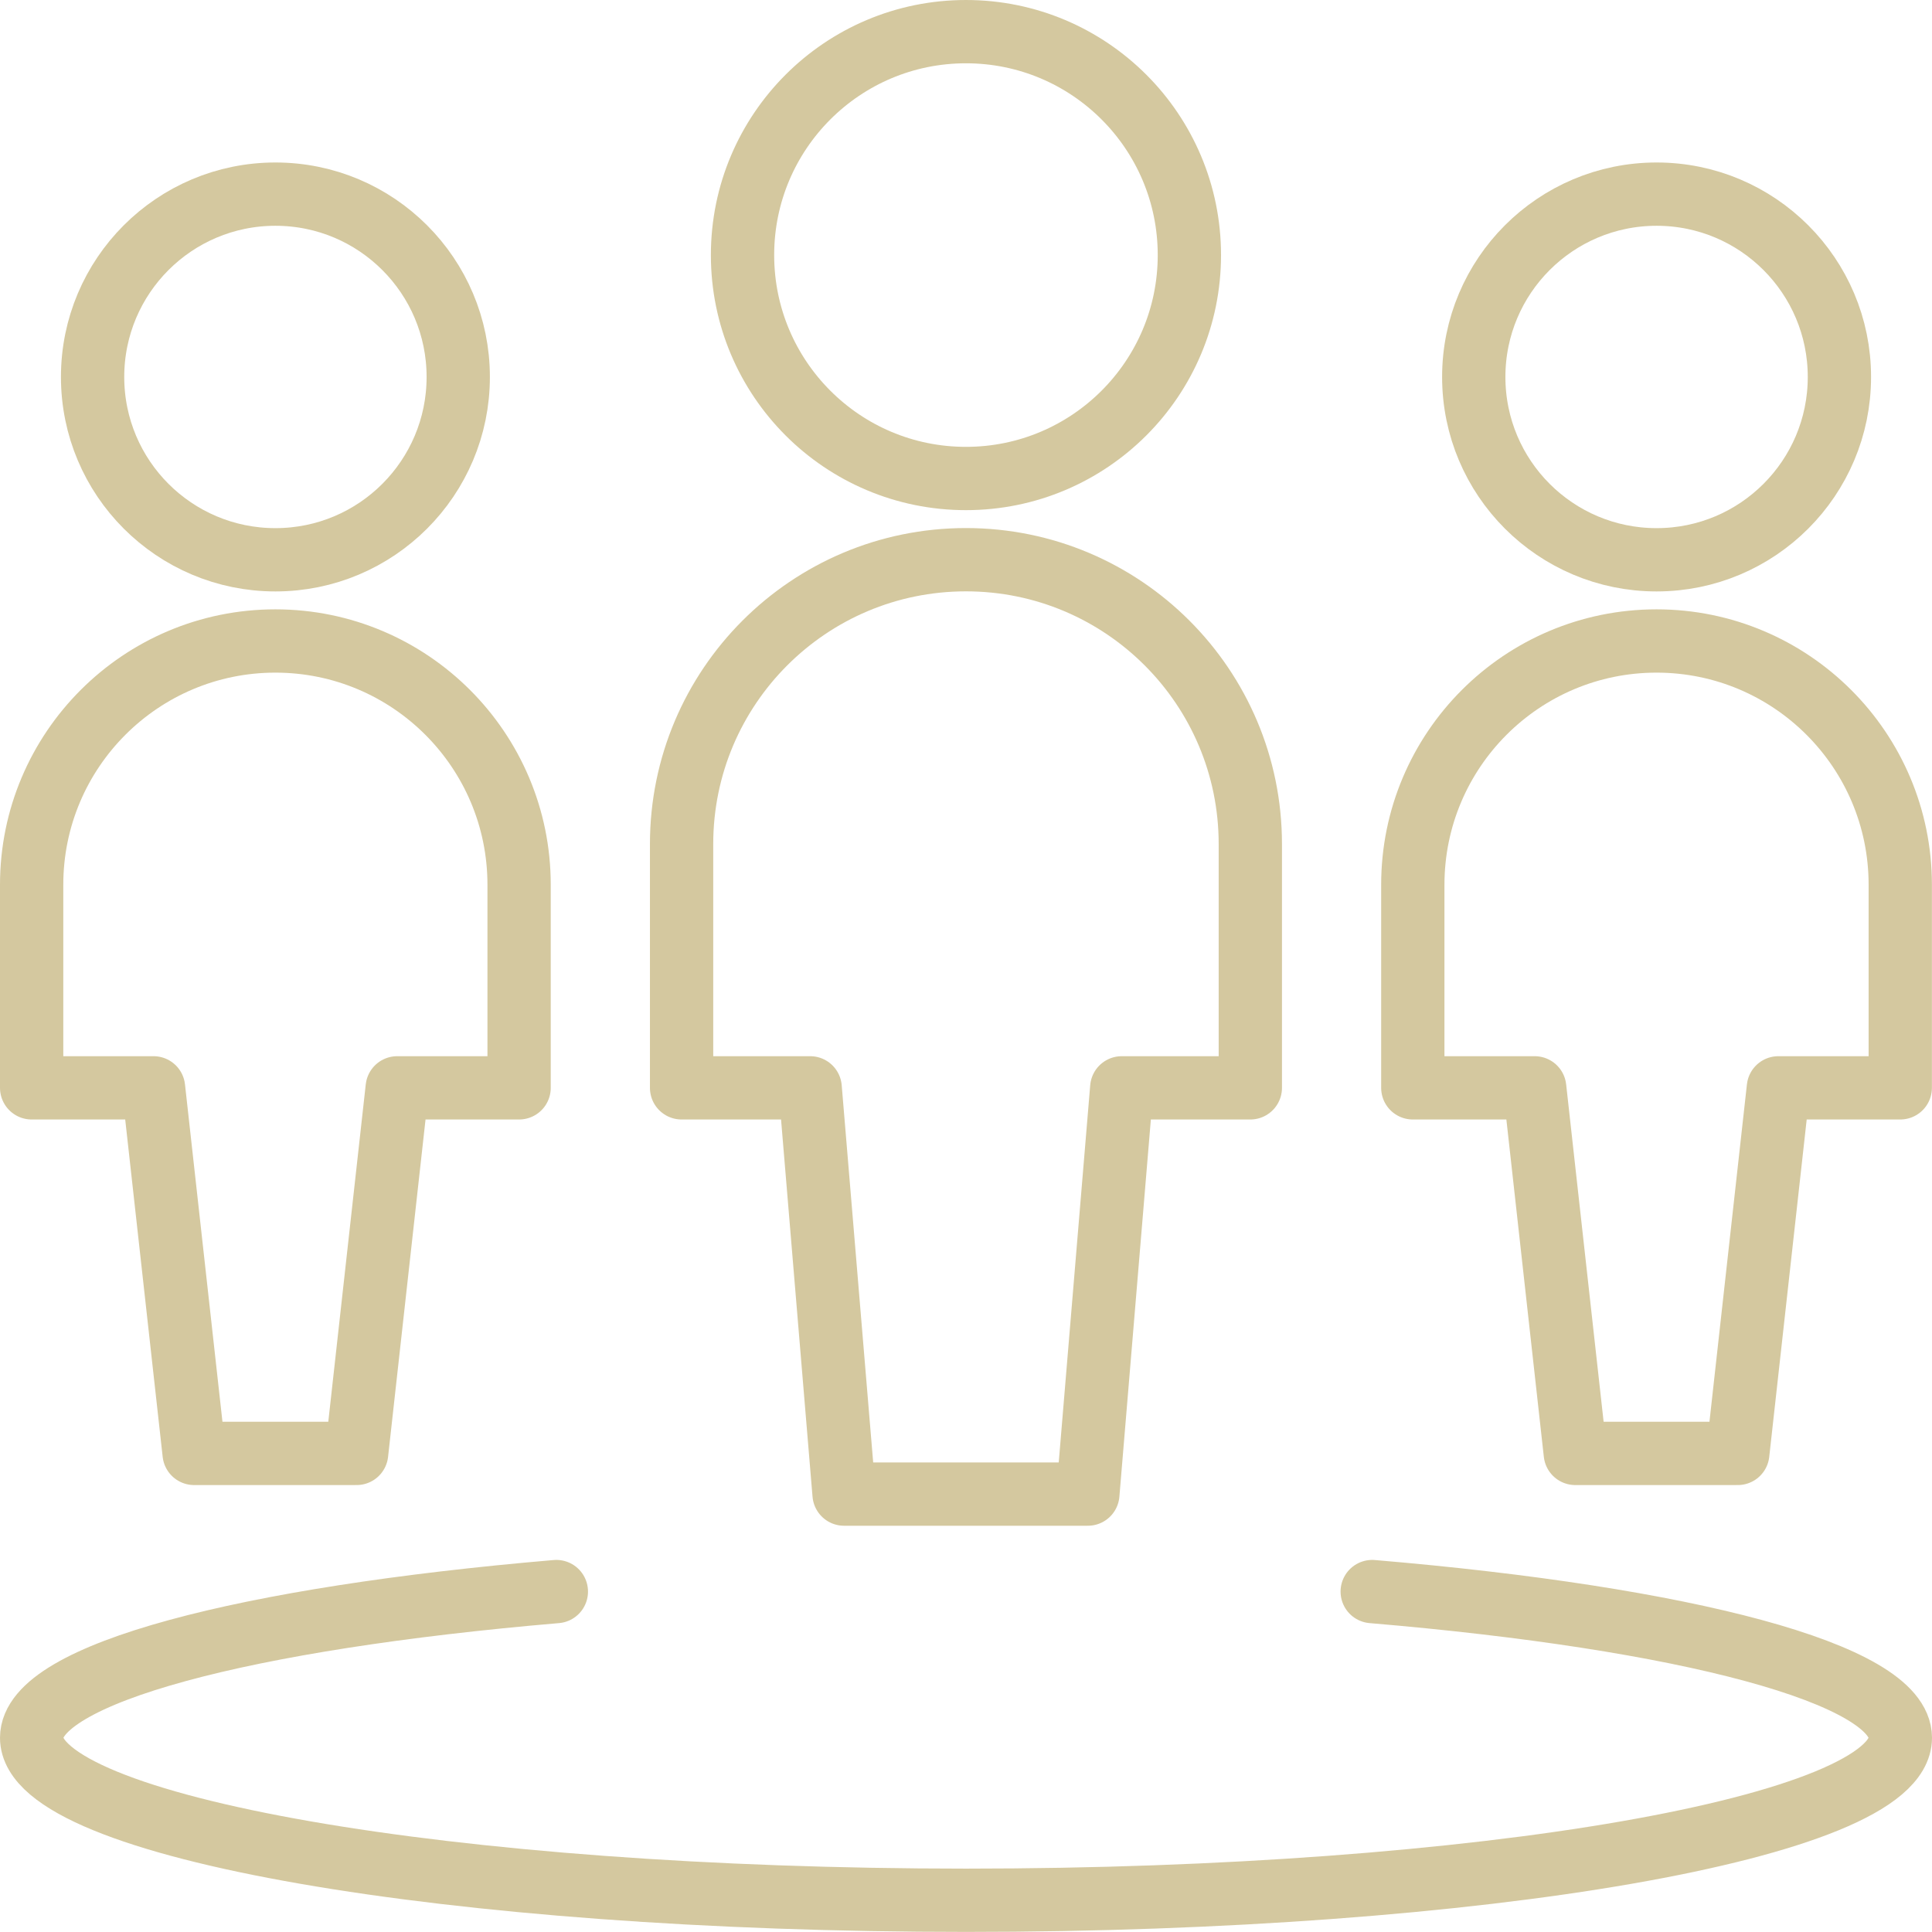 <?xml version="1.0" encoding="UTF-8"?>
<svg xmlns="http://www.w3.org/2000/svg" id="Layer_2" data-name="Layer 2" viewBox="0 0 213.67 213.67">
  <defs>
    <style>
      .cls-1 {
        fill: none;
        stroke: #d4c89f;
        stroke-linecap: round;
        stroke-linejoin: round;
        stroke-width: 7px;
      }
    </style>
  </defs>
  <g id="Layer_1-2" data-name="Layer 1">
    <path class="cls-1" d="M151.76,176.02c34.58,2.92,58.41,9.08,58.41,16.17,0,9.88-46.26,17.97-103.33,17.97S3.5,202.08,3.5,192.19c0-7.1,23.68-13.24,58.03-16.17"></path>
    <path class="cls-1" d="M162.99,41.69c0,11.17,9.05,20.22,20.22,20.22s20.22-9.05,20.22-20.22h0c0-11.17-9.05-20.22-20.22-20.22s-20.22,9.05-20.22,20.22h0Z"></path>
    <path class="cls-1" d="M183.21,70.89c-14.89,0-26.96,12.07-26.96,26.96v22.46h13.48l4.49,40.43h17.97l4.49-40.43h13.48v-22.46c0-14.89-12.07-26.96-26.96-26.96Z"></path>
    <path class="cls-1" d="M10.24,41.69c0,11.17,9.05,20.22,20.22,20.22s20.22-9.05,20.22-20.22h0c0-11.17-9.05-20.22-20.22-20.22s-20.22,9.05-20.22,20.22h0Z"></path>
    <path class="cls-1" d="M30.46,70.89c-14.89,0-26.96,12.07-26.96,26.96v22.46h13.48l4.49,40.43h17.97l4.49-40.43h13.48v-22.46c0-14.89-12.07-26.96-26.96-26.96Z"></path>
    <path class="cls-1" d="M82.12,28.21c0,13.65,11.06,24.71,24.71,24.71s24.71-11.06,24.71-24.71h0c0-13.65-11.06-24.71-24.71-24.71-13.65,0-24.71,11.06-24.71,24.71h0Z"></path>
    <path class="cls-1" d="M138.28,93.35c0-17.37-14.08-31.45-31.45-31.45s-31.45,14.08-31.45,31.45v26.96h14.22l3.75,44.93h26.96l3.75-44.93h14.22v-26.96Z"></path>
  </g>
</svg>
